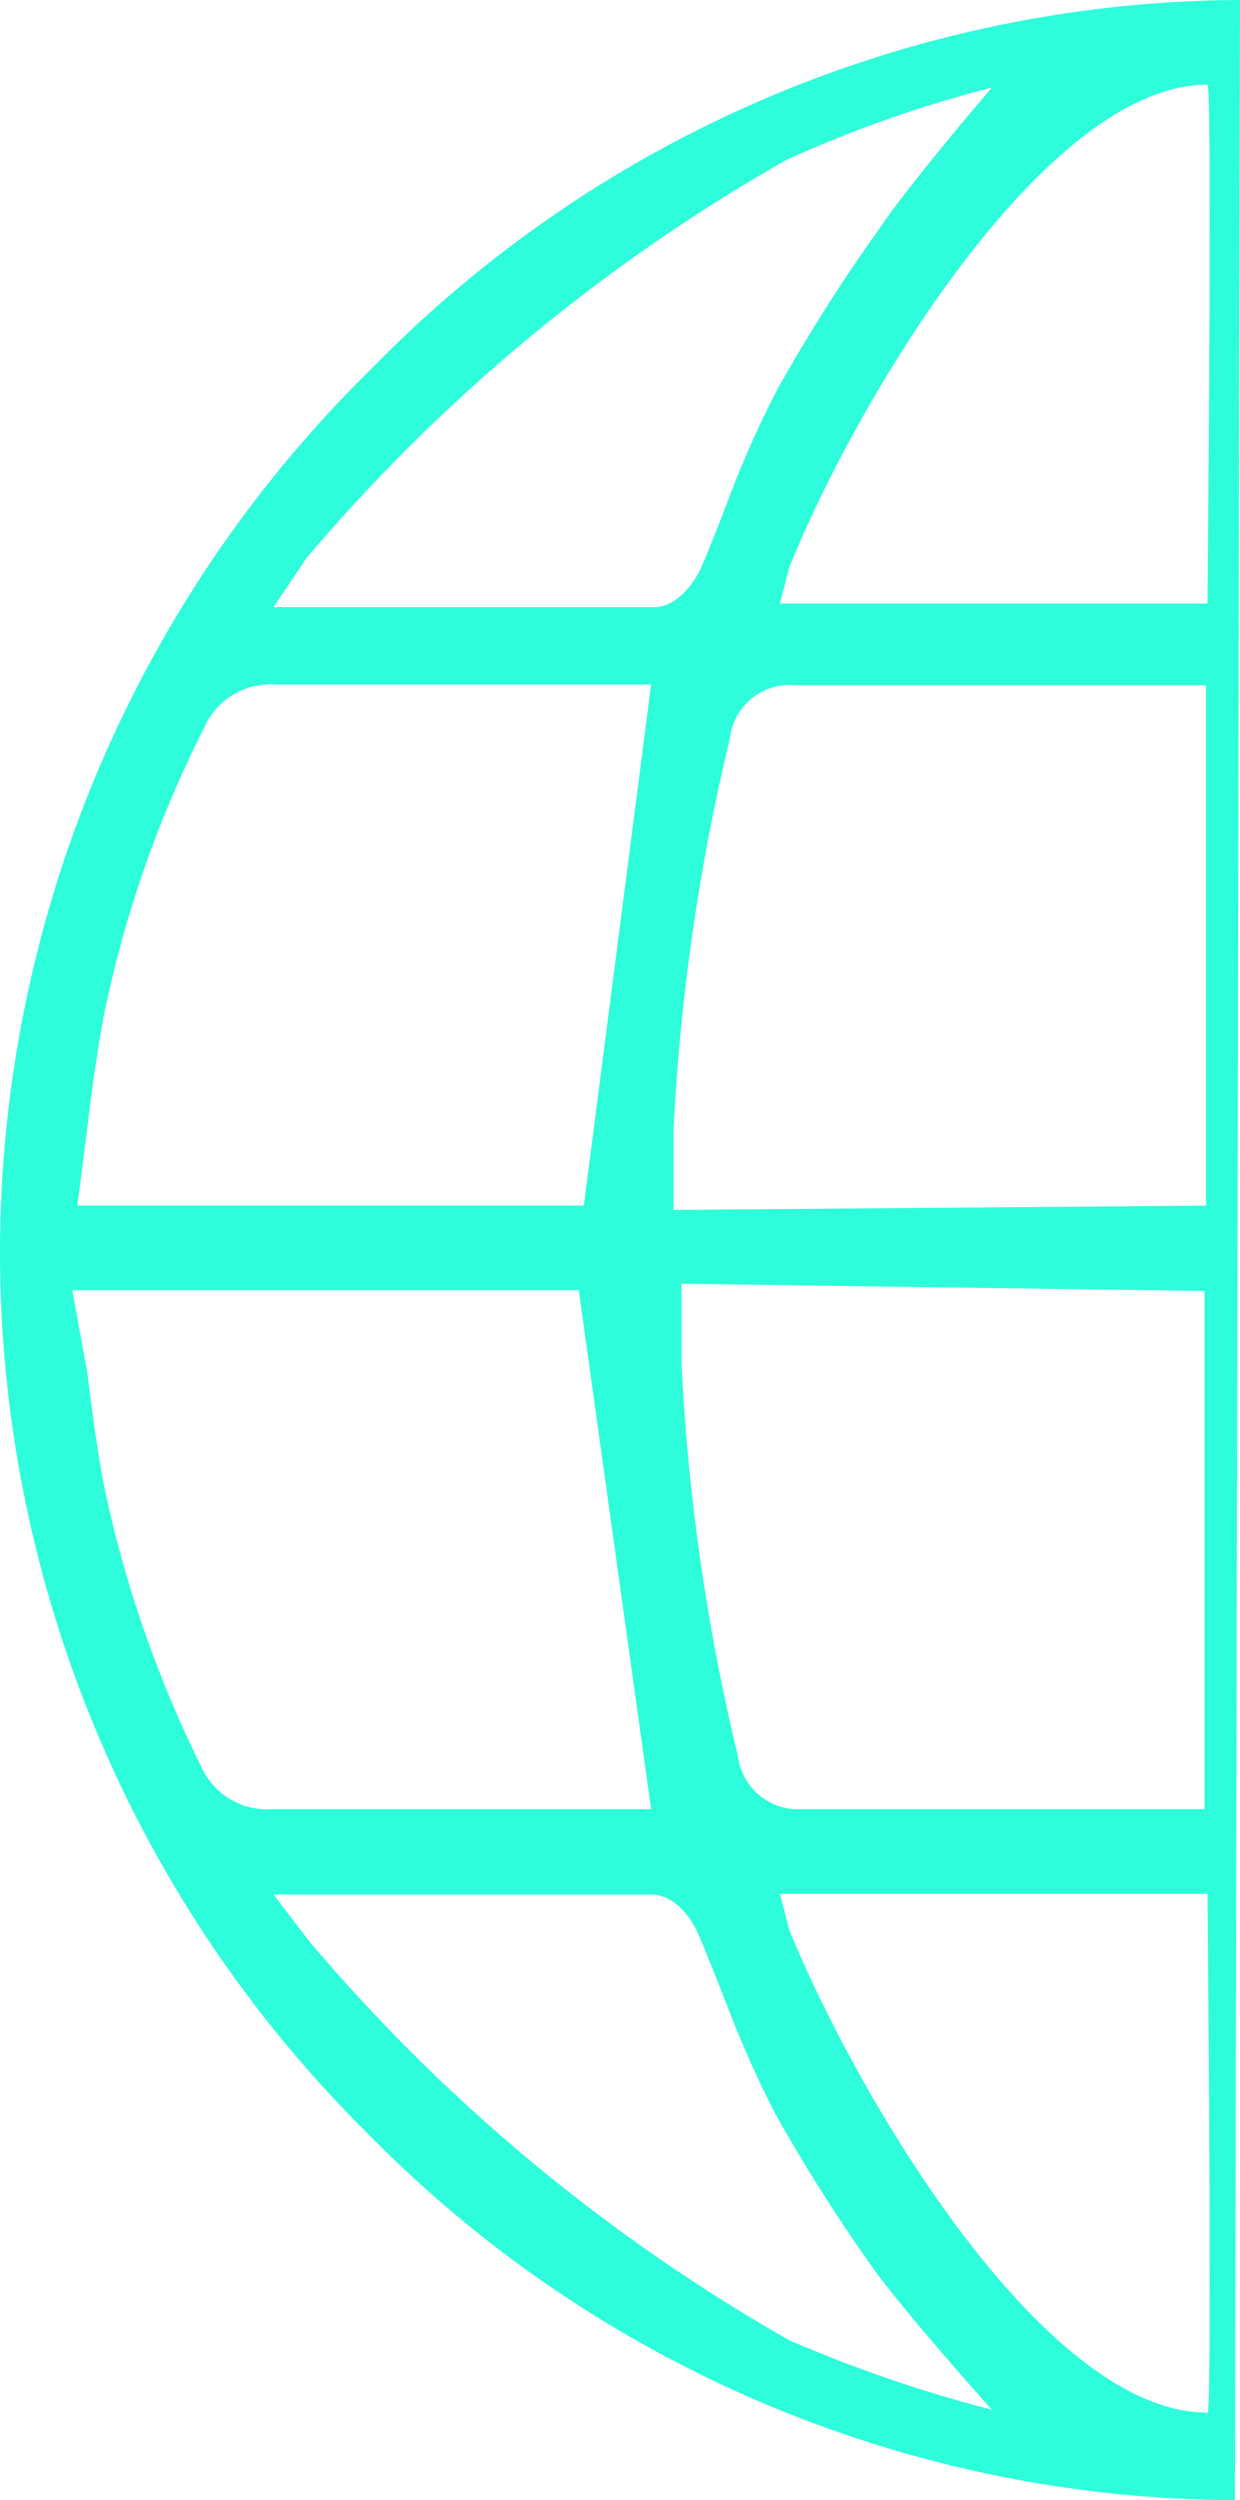 <svg xmlns="http://www.w3.org/2000/svg" viewBox="0 0 17.14 34.55">
	<defs>
		<style>.cls-1{fill:none;}.cls-2{fill:#2efddb;}</style>
	</defs>
	<g id="Layer_2" data-name="Layer 2">
		<g id="Layer_1-2" data-name="Layer 1">
			<path class="cls-1" d="M10.78,26.18l.13.5c.92,2.26,3.5,6.67,5.78,6.67v0c.07,0,0-7.19,0-7.19Z"/>
			<path class="cls-1" d="M10.91,7.85l-.13.5h5.91s.07-7.16,0-7.16C14.44,1.18,11.83,5.56,10.91,7.85Z"/>
			<path class="cls-1" d="M9,9.46H3.82a1,1,0,0,0-1,.6,15.82,15.82,0,0,0-1.39,4c-.09.5-.16,1-.22,1.5l-.14,1.1h7Z"/>
			<path class="cls-1" d="M10.74,29.19a15.58,15.58,0,0,1-.69-1.57c-.12-.3-.24-.61-.37-.91,0,0-.24-.52-.64-.52H3.78l.49.64a24.67,24.67,0,0,0,6.64,5.52h0a19,19,0,0,0,2.84,1s-1.2-1.34-1.63-1.94A23.54,23.54,0,0,1,10.74,29.19Z"/>
			<path class="cls-1" d="M9.42,18.87a29.25,29.25,0,0,0,.78,5.43.84.84,0,0,0,.89.73h5.56V17.84l-7.23-.07v1.1Z"/>
			<path class="cls-1" d="M8.54,25H9L8,17.83H1L1.21,19c.06.5.13,1,.22,1.5a16.22,16.22,0,0,0,1.39,4h0a1,1,0,0,0,1,.54H8.54Z"/>
			<path class="cls-1" d="M16.65,9.47H11a.83.83,0,0,0-.89.73,29.15,29.15,0,0,0-.78,5.42v1.1l7.34-.06Z"/>
			<path class="cls-1" d="M9.68,7.83c.13-.3.25-.61.37-.92a13.87,13.87,0,0,1,.69-1.56,23.54,23.54,0,0,1,1.38-2.18c.43-.61,1.59-2,1.59-2a17.11,17.11,0,0,0-2.84,1A24.63,24.63,0,0,0,4.23,7.72l-.45.63H9C9.44,8.35,9.68,7.83,9.68,7.83Z"/>
			<path class="cls-2" d="M5.15,5.08A17.13,17.13,0,0,0,0,17.24v.07A17.14,17.14,0,0,0,5.07,29.47a16.89,16.89,0,0,0,12,5.08h0L17.14,0A16.88,16.88,0,0,0,5.15,5.08ZM4.23,7.72a24.63,24.63,0,0,1,6.64-5.51,17.11,17.11,0,0,1,2.84-1s-1.16,1.35-1.59,2a23.54,23.54,0,0,0-1.38,2.18,13.87,13.87,0,0,0-.69,1.56c-.12.31-.24.62-.37.92,0,0-.24.52-.64.52H3.78Zm5.08,9v-1.1a29.15,29.15,0,0,1,.78-5.42A.83.83,0,0,1,11,9.47h5.67v7.19Zm7.34,1.12V25H11.09a.84.84,0,0,1-.89-.73,29.25,29.25,0,0,1-.78-5.43v-1.1ZM1.21,15.56c.06-.51.13-1,.22-1.5a15.82,15.82,0,0,1,1.39-4,1,1,0,0,1,1-.6H9l-.93,7.2h-7Zm1.61,8.93h0a16.22,16.22,0,0,1-1.39-4c-.09-.49-.16-1-.22-1.5L1,17.83H8L9,25H3.77A1,1,0,0,1,2.82,24.49Zm8.09,7.85h0a24.67,24.67,0,0,1-6.64-5.52l-.49-.64H9c.4,0,.63.49.64.52.13.3.25.61.37.91a15.58,15.58,0,0,0,.69,1.57,23.54,23.54,0,0,0,1.38,2.18c.43.6,1.63,1.94,1.63,1.94A19,19,0,0,1,10.91,32.34Zm5.78,1v0c-2.28,0-4.86-4.41-5.78-6.67l-.13-.5h5.91S16.76,33.37,16.69,33.37Zm0-25H10.78l.13-.5c.92-2.29,3.53-6.67,5.78-6.67C16.76,1.18,16.69,8.34,16.69,8.34Z"/>
		</g>
	</g>
</svg>
